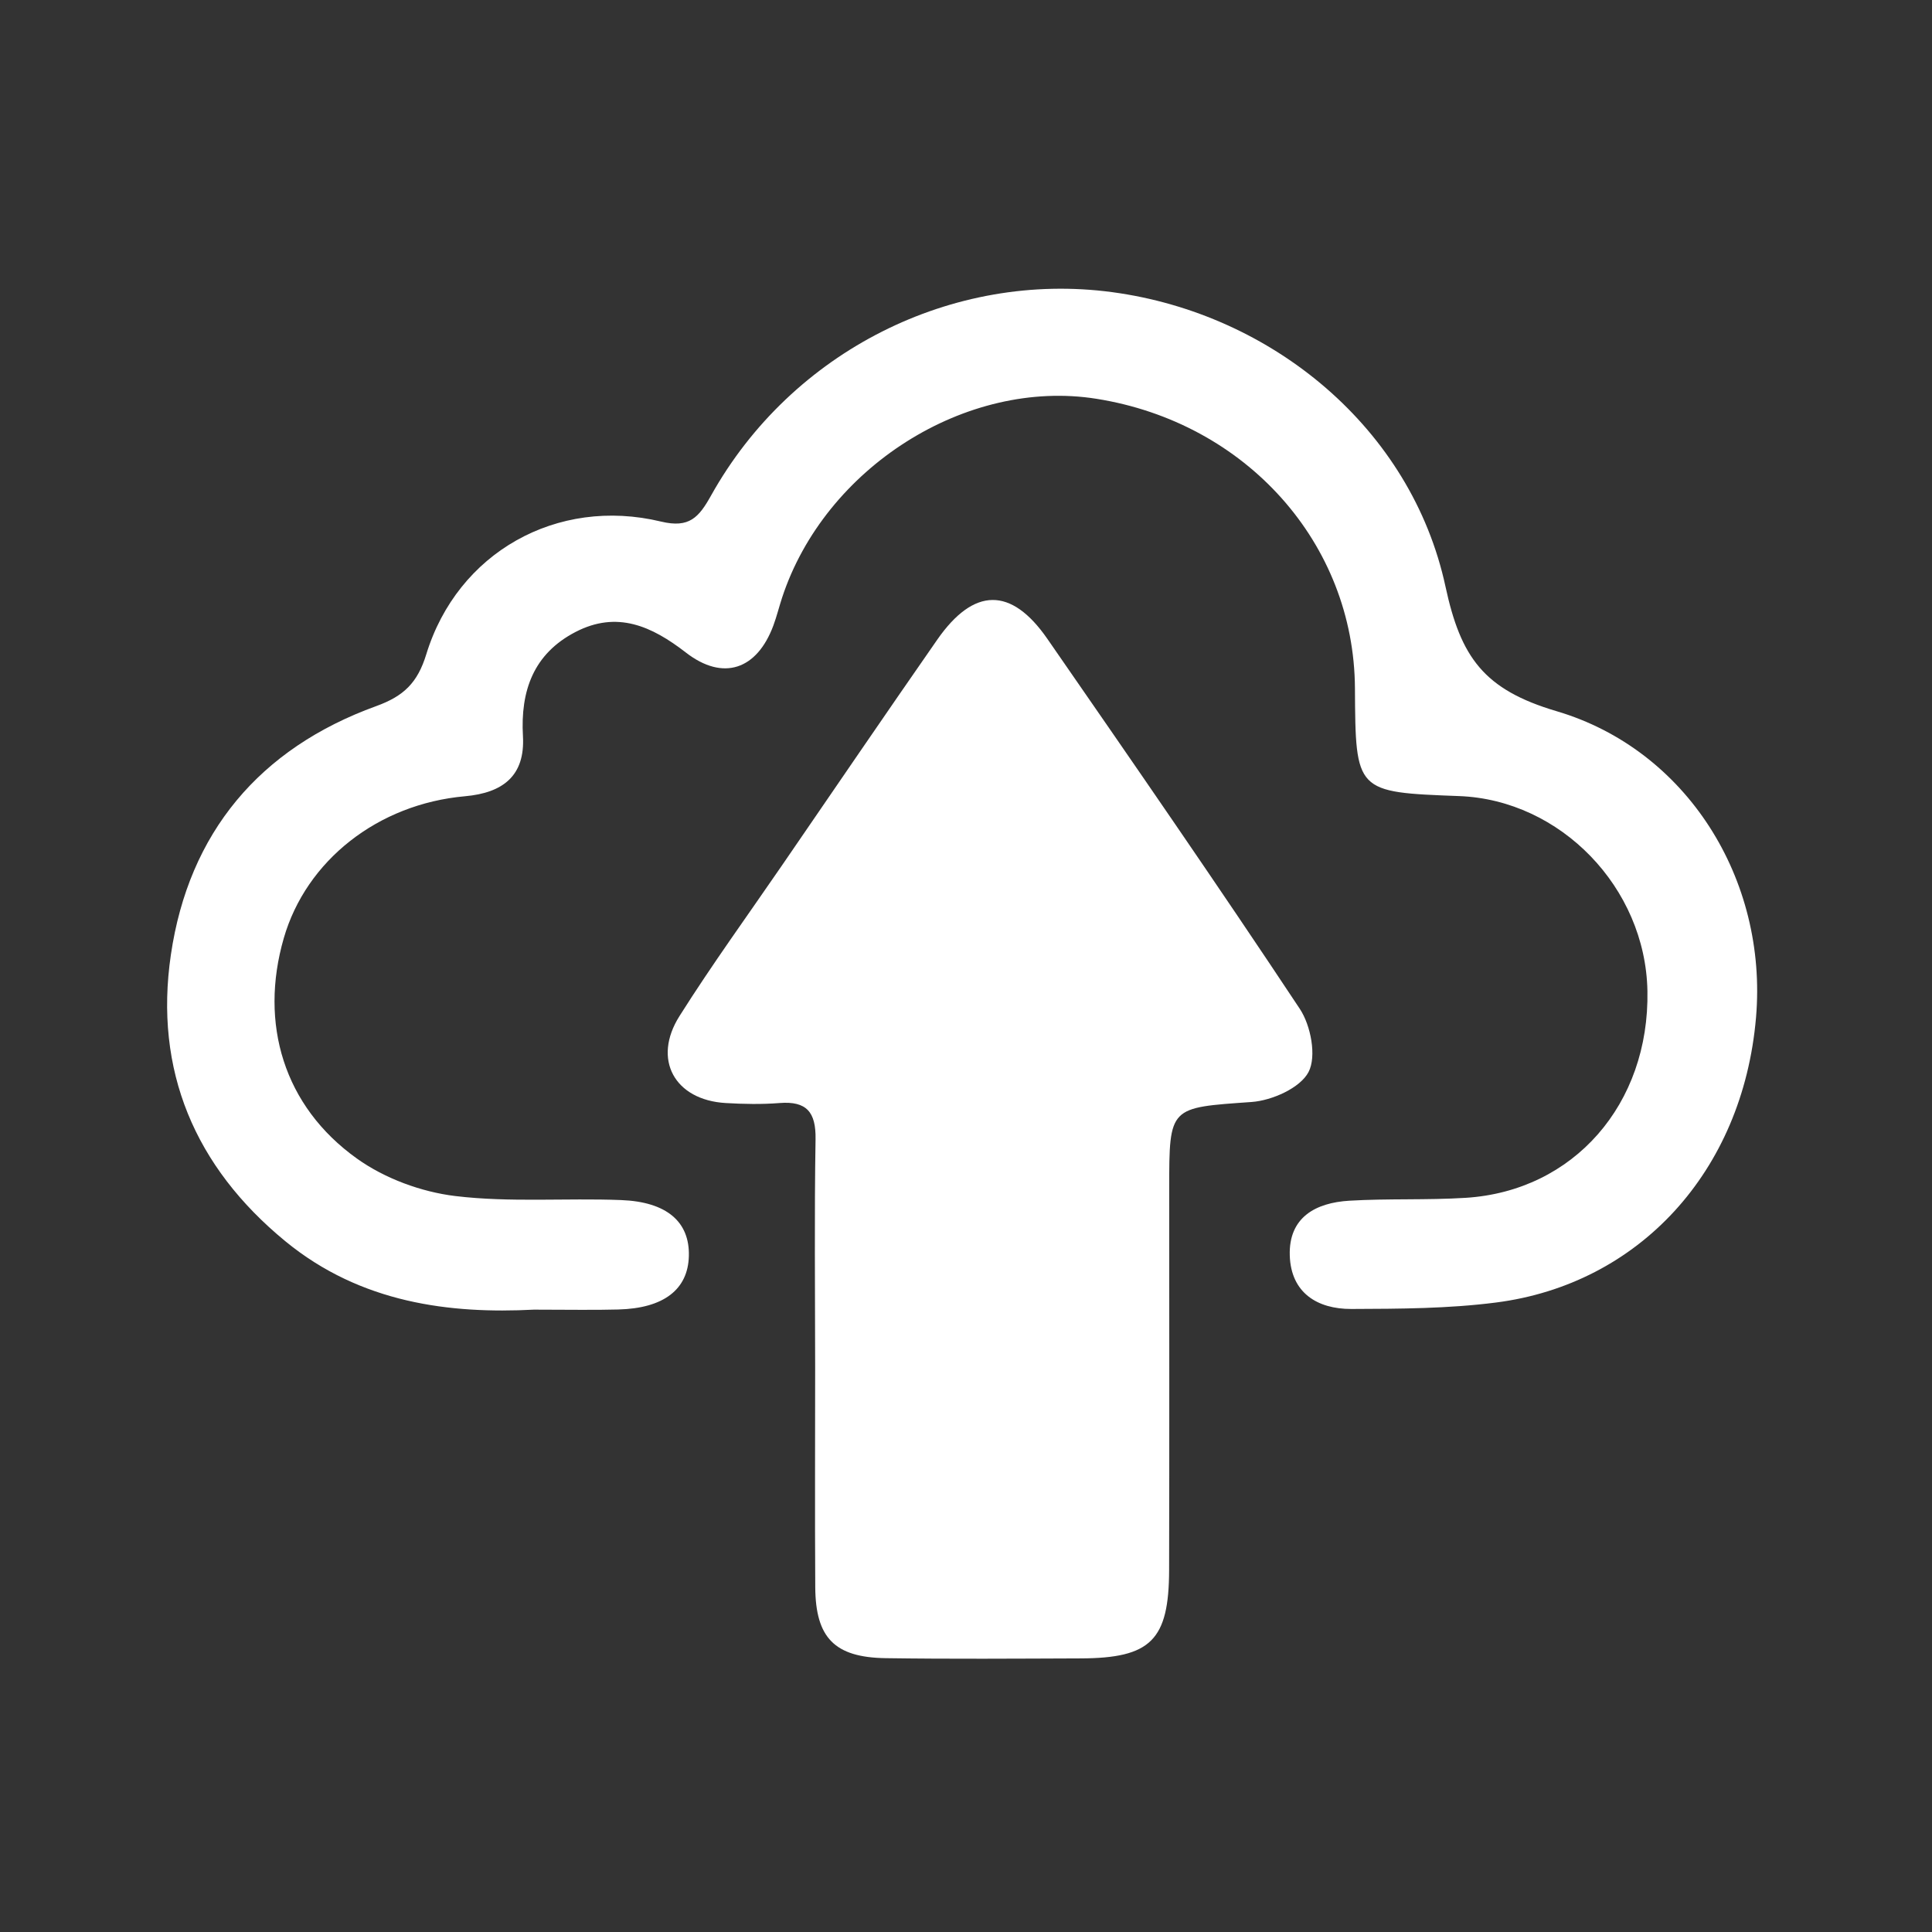 <?xml version="1.0" encoding="utf-8"?>
<!-- Generator: Adobe Illustrator 16.0.0, SVG Export Plug-In . SVG Version: 6.00 Build 0)  -->
<!DOCTYPE svg PUBLIC "-//W3C//DTD SVG 1.1//EN" "http://www.w3.org/Graphics/SVG/1.1/DTD/svg11.dtd">
<svg version="1.1" id="Layer_1" xmlns="http://www.w3.org/2000/svg" xmlns:xlink="http://www.w3.org/1999/xlink" x="0px" y="0px"
	 width="500px" height="500px" viewBox="0 0 500 500" enable-background="new 0 0 500 500" xml:space="preserve">
<rect x="0" y="0" width="500" height="500" fill="#333333" stroke="none"/>
<g>
	<path fill-rule="evenodd" clip-rule="evenodd" fill="#FFFFFF" d="M210.961,353.874c-0.009-19.688-0.219-39.378,0.104-59.059
		c0.114-6.971-2.283-9.909-9.324-9.351c-4.627,0.368-9.315,0.271-13.952,0c-13.19-0.786-19.033-11.274-11.939-22.505
		c8.388-13.295,17.651-26.057,26.556-39.037c13.365-19.47,26.66-38.984,40.148-58.368c9.473-13.601,19.146-13.741,28.506-0.218
		c21.998,31.768,43.979,63.545,65.329,95.751c2.86,4.313,4.382,12.307,2.257,16.357c-2.16,4.128-9.455,7.373-14.738,7.749
		c-21.281,1.513-21.315,1.05-21.315,22.322c0,32.94,0.053,65.872-0.027,98.804c-0.043,18.176-4.74,22.813-22.916,22.873
		c-16.819,0.062-33.649,0.184-50.469-0.061c-13.19-0.201-18.106-5.275-18.193-18.343
		C210.873,391.826,210.961,372.846,210.961,353.874z"/>
	<path fill-rule="evenodd" clip-rule="evenodd" fill="#FFFFFF" d="M138.178,338.935c-21.626,1.12-44.744-1.626-64.311-17.686
		c-23.477-19.27-34.03-44.277-29.647-74.147c4.636-31.602,22.974-53.434,53.137-64.359c7.133-2.581,10.706-6.036,12.963-13.409
		c8.069-26.328,33.841-40.831,60.764-34.349c7.321,1.758,9.779-1.076,12.963-6.788c20.844-37.296,62.426-58.149,103.808-52.585
		c41.46,5.572,77.418,35.32,86.234,76.185c3.945,18.298,9.884,26.686,28.777,32.267c33.605,9.937,54.658,43.463,51.589,79.272
		c-3.438,40.017-30.448,69.03-67.28,73.754c-12.352,1.591-24.946,1.626-37.438,1.671c-8.843,0.034-15.63-4.199-15.945-13.803
		c-0.323-9.92,6.7-13.698,15.422-14.215c10.005-0.595,20.064-0.121,30.063-0.743c27.988-1.74,47.625-24.245,47.074-53.557
		c-0.498-26.712-22.471-49.437-48.736-50.417c-26.801-1.006-26.801-1.006-26.958-27.902c-0.219-37.498-28.139-68.759-66.904-74.917
		c-33.702-5.362-70.316,17.817-81.363,51.51c-0.778,2.379-1.373,4.819-2.239,7.154c-4.242,11.45-13.007,14.477-22.637,7.016
		c-8.852-6.858-17.834-10.908-28.594-5.319c-10.854,5.643-14.257,15.203-13.583,26.958c0.577,10.269-5.187,14.668-14.992,15.543
		c-22.606,2.012-41.11,16.68-46.9,36.711c-6.389,22.103-0.017,43.541,18.933,57.063c7.194,5.145,16.632,8.625,25.431,9.691
		c14.135,1.706,28.611,0.491,42.912,1.042c11.904,0.455,17.782,5.676,17.555,14.476c-0.218,8.677-6.516,13.54-18.254,13.847
		C153.573,339.074,147.126,338.935,138.178,338.935z"/>
</g>
</svg>

